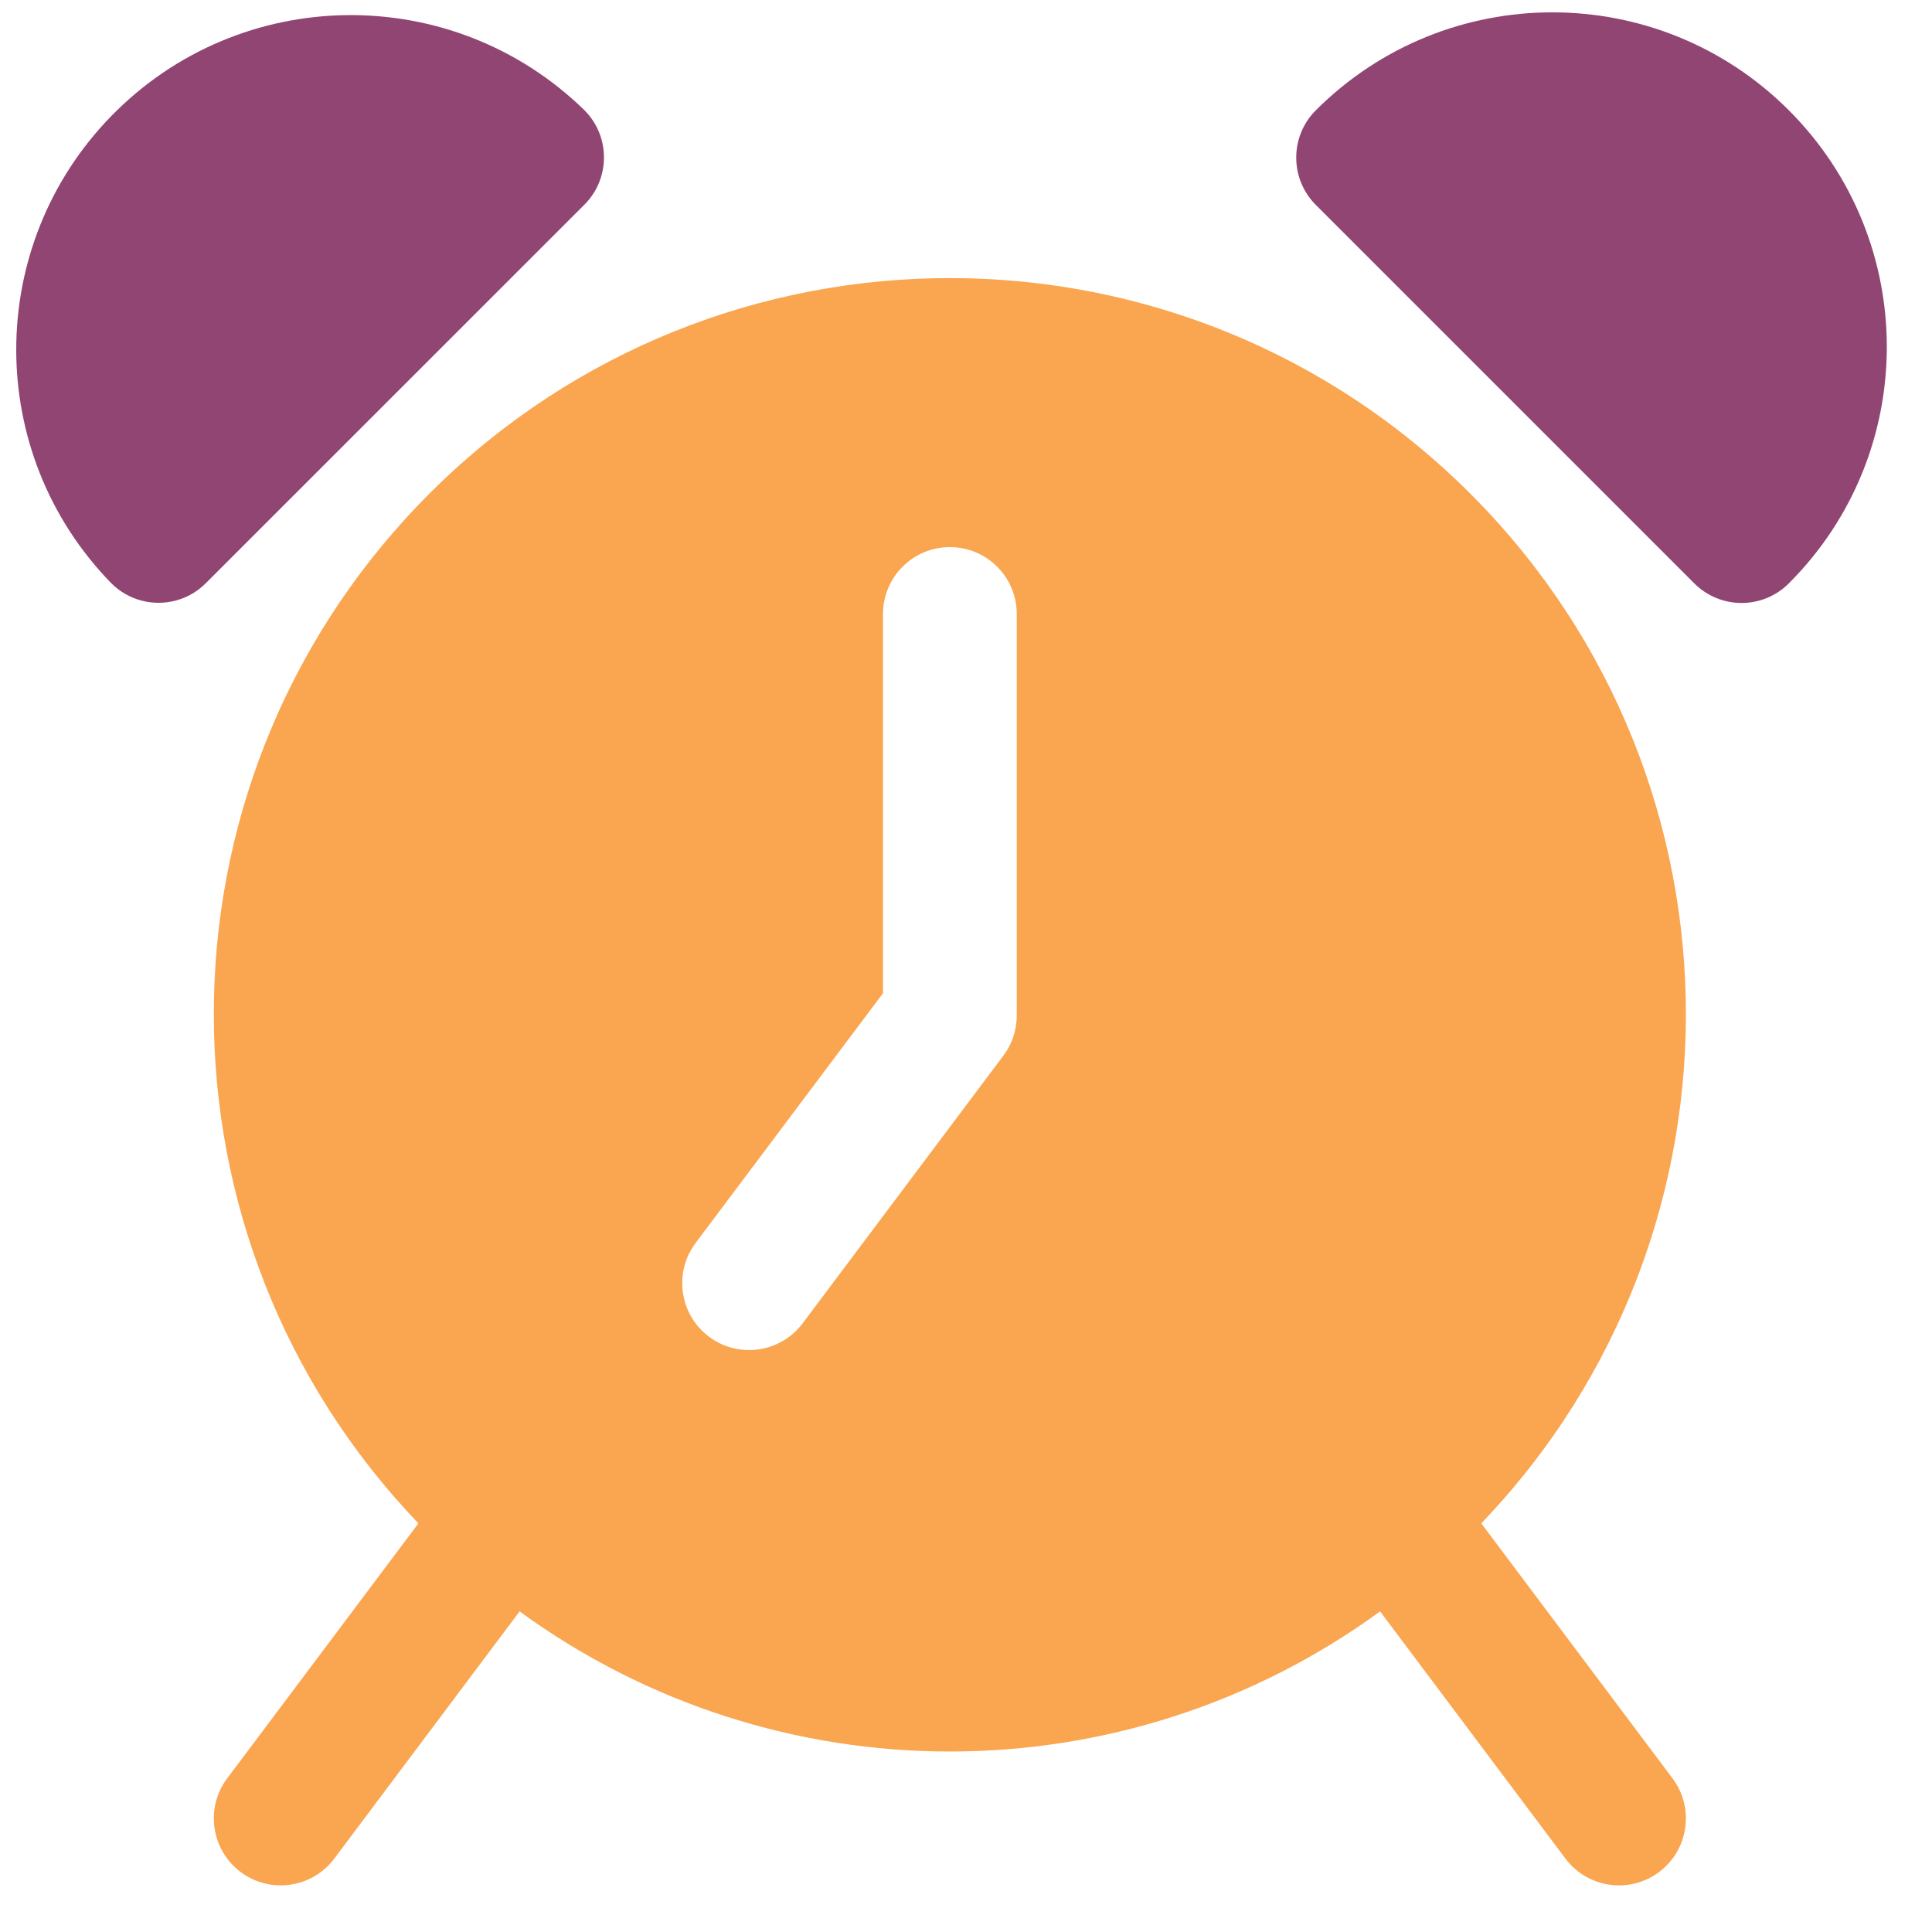 <?xml version="1.0" encoding="UTF-8"?>
<svg xmlns="http://www.w3.org/2000/svg" width="33" height="33" viewBox="0 0 33 33" fill="none">
  <g clip-path="url(#clip0_5261_7335)">
    <path opacity="0.8" d="M25.301 26.02C30.105 21.007 29.936 13.049 24.923 8.245C19.91 3.441 11.951 3.61 7.147 8.623C2.487 13.486 2.487 21.157 7.147 26.02L3.881 30.375C3.502 30.88 3.605 31.596 4.11 31.975C4.614 32.353 5.331 32.251 5.71 31.746L8.875 27.524C13.255 30.715 19.194 30.715 23.573 27.524L26.739 31.746C27.118 32.251 27.834 32.354 28.339 31.975C28.844 31.596 28.946 30.88 28.567 30.375L25.301 26.02ZM17.367 17.346C17.367 17.593 17.287 17.834 17.139 18.031L13.71 22.603C13.331 23.108 12.615 23.21 12.11 22.832C11.605 22.453 11.503 21.736 11.881 21.232L15.082 16.965V10.488C15.082 9.857 15.593 9.345 16.224 9.345C16.856 9.345 17.367 9.857 17.367 10.488V17.346H17.367Z" fill="#F88F23"></path>
    <path d="M9.981 1.881C7.722 -0.322 4.104 -0.277 1.9 1.983C-0.263 4.202 -0.264 7.742 1.9 9.961C2.346 10.408 3.07 10.408 3.516 9.961L9.981 3.497C10.428 3.051 10.428 2.327 9.981 1.881Z" fill="#914573"></path>
    <path d="M30.555 1.884C28.324 -0.347 24.707 -0.347 22.475 1.884C22.029 2.33 22.029 3.054 22.475 3.5L28.939 9.964C29.386 10.411 30.109 10.411 30.555 9.964C32.786 7.733 32.786 4.116 30.555 1.884Z" fill="#914573"></path>
  </g>
  <defs>
    <clipPath id="clip0_5261_7335">
      <rect width="32" height="32" fill="white" transform="translate(0.25 0.211)"></rect>
    </clipPath>
  </defs>
</svg>
